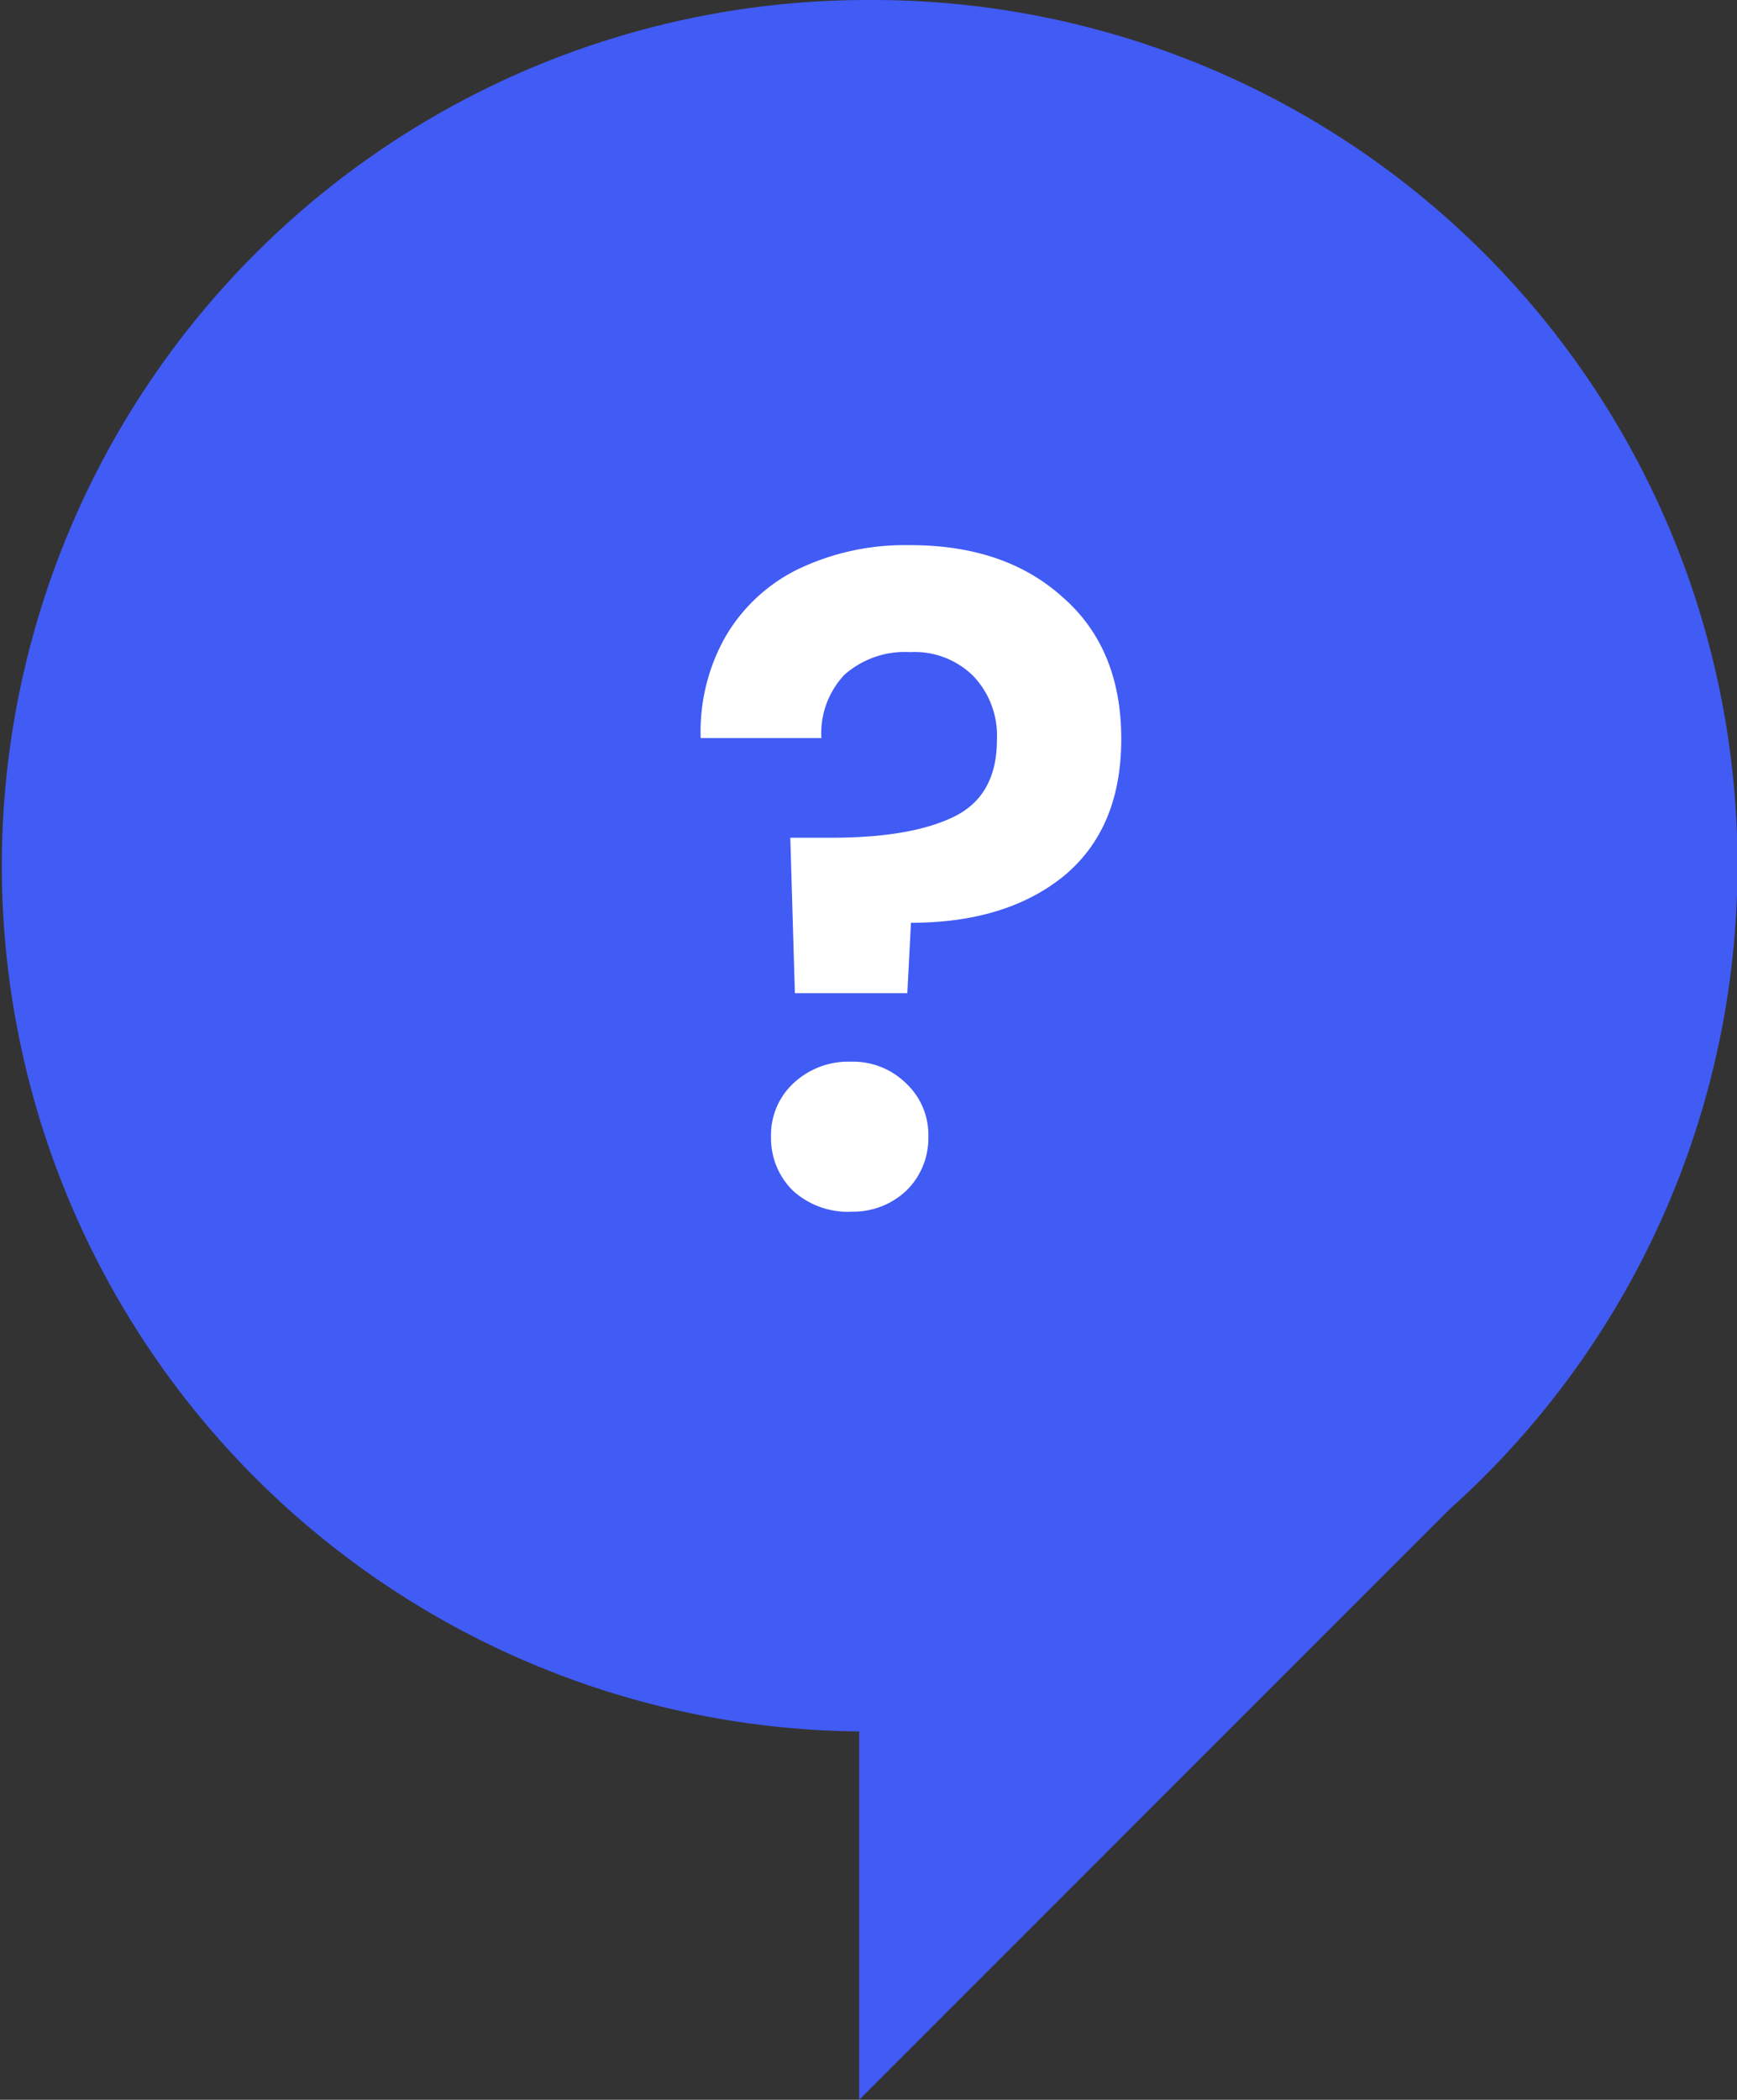<svg xmlns="http://www.w3.org/2000/svg" xmlns:xlink="http://www.w3.org/1999/xlink" id="Group_2739" data-name="Group 2739" width="125.687" height="151.913" viewBox="0 0 125.687 151.913"><rect x="0" y="0" width="125.687" height="151.913" fill="#333333" stroke="none"/><defs><clipPath id="clip-path"><rect id="Rectangle_940" data-name="Rectangle 940" width="125.687" height="151.913" fill="none"></rect></clipPath></defs><g id="Group_2738" data-name="Group 2738" clip-path="url(#clip-path)"><path id="Path_9236" data-name="Path 9236" d="M62.912,0a62.635,62.635,0,0,0-.74,125.267v26.645l42.742-42.743A62.574,62.574,0,0,0,62.912,0" fill="#415bf5"></path><path id="Path_9237" data-name="Path 9237" d="M65.851,39.439q6.881,0,11.048,3.771,4.234,3.7,4.234,10.254,0,6.483-4.168,9.923Q72.8,66.761,65.917,66.761l-.264,5.094H57.516l-.331-11.247h2.977q5.756,0,8.865-1.521t3.109-5.557a6.257,6.257,0,0,0-1.72-4.631,6.034,6.034,0,0,0-4.565-1.72,6.586,6.586,0,0,0-4.763,1.654A6.165,6.165,0,0,0,59.434,53.4H50.7a13.964,13.964,0,0,1,1.721-7.21,12.356,12.356,0,0,1,5.226-4.962,17.841,17.841,0,0,1,8.2-1.786m-4.3,48.227a5.917,5.917,0,0,1-4.168-1.522,5.306,5.306,0,0,1-1.588-3.9A5.094,5.094,0,0,1,57.383,78.4a5.78,5.78,0,0,1,4.168-1.588A5.467,5.467,0,0,1,65.586,78.4a5.09,5.09,0,0,1,1.588,3.837,5.3,5.3,0,0,1-1.588,3.9,5.591,5.591,0,0,1-4.035,1.522" fill="#fff"></path></g></svg>